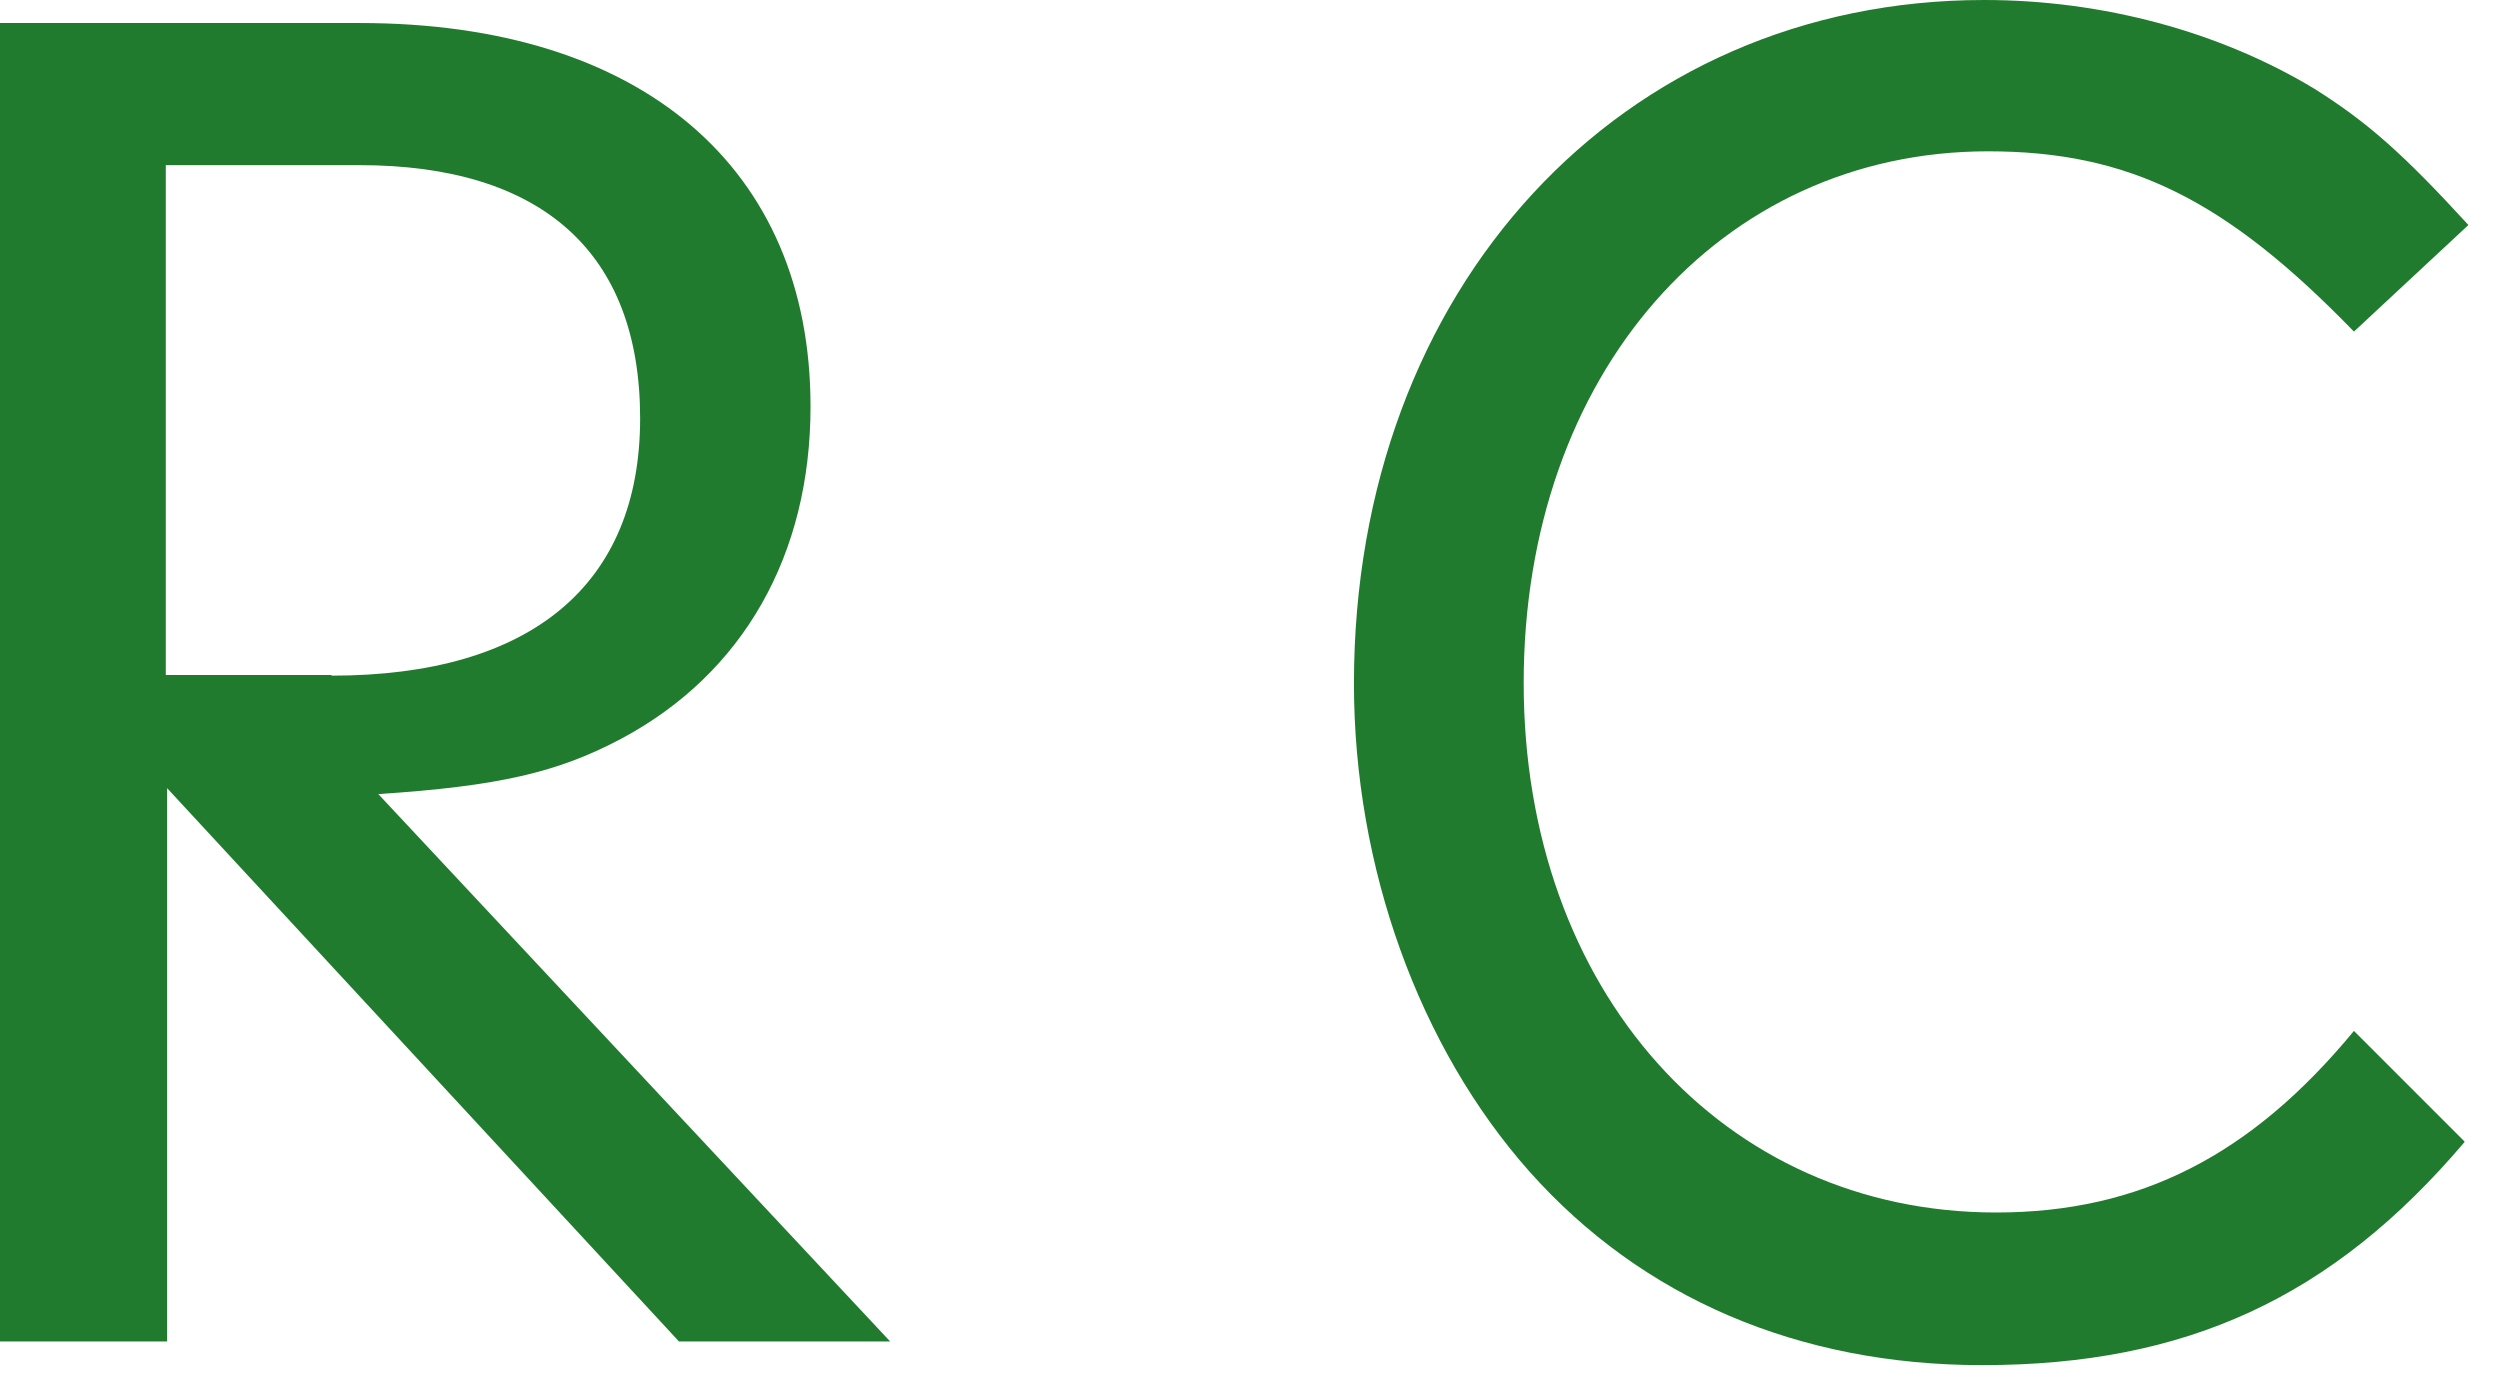 <?xml version="1.0" encoding="utf-8"?>
<svg xmlns="http://www.w3.org/2000/svg" fill="none" height="100%" overflow="visible" preserveAspectRatio="none" style="display: block;" viewBox="0 0 38 21" width="100%">
<g id="Group">
<path d="M5.04 10.27C8.07 10.27 9.73 8.89 9.73 6.36C9.73 3.83 8.23 2.51 5.46 2.51H2.52V10.26H5.04V10.27ZM2.52 20.39H0V0.35H5.47C9.74 0.35 12.32 2.54 12.32 6.18C12.32 8.43 11.3 10.24 9.44 11.23C8.48 11.74 7.58 11.95 5.75 12.07L13.53 20.39H10.32L2.54 11.98V20.39H2.52Z" fill="#207B2E" id="Vector"/>
<path d="M37.46 17.36C35.45 19.73 33.22 20.75 30.13 20.75C27.34 20.75 24.96 19.73 23.25 17.81C21.57 15.92 20.58 13.18 20.58 10.39C20.58 4.38 24.64 0 30.16 0C31.96 0 33.74 0.48 35.18 1.35C35.99 1.86 36.53 2.34 37.52 3.42L35.78 5.04C33.83 3.03 32.36 2.3 30.22 2.3C26.13 2.3 23.16 5.7 23.16 10.38C23.16 15.06 26.19 18.43 30.34 18.43C32.53 18.43 34.22 17.56 35.78 15.67L37.46 17.35V17.36Z" fill="#207B2E" id="Vector_2"/>
</g>
</svg>